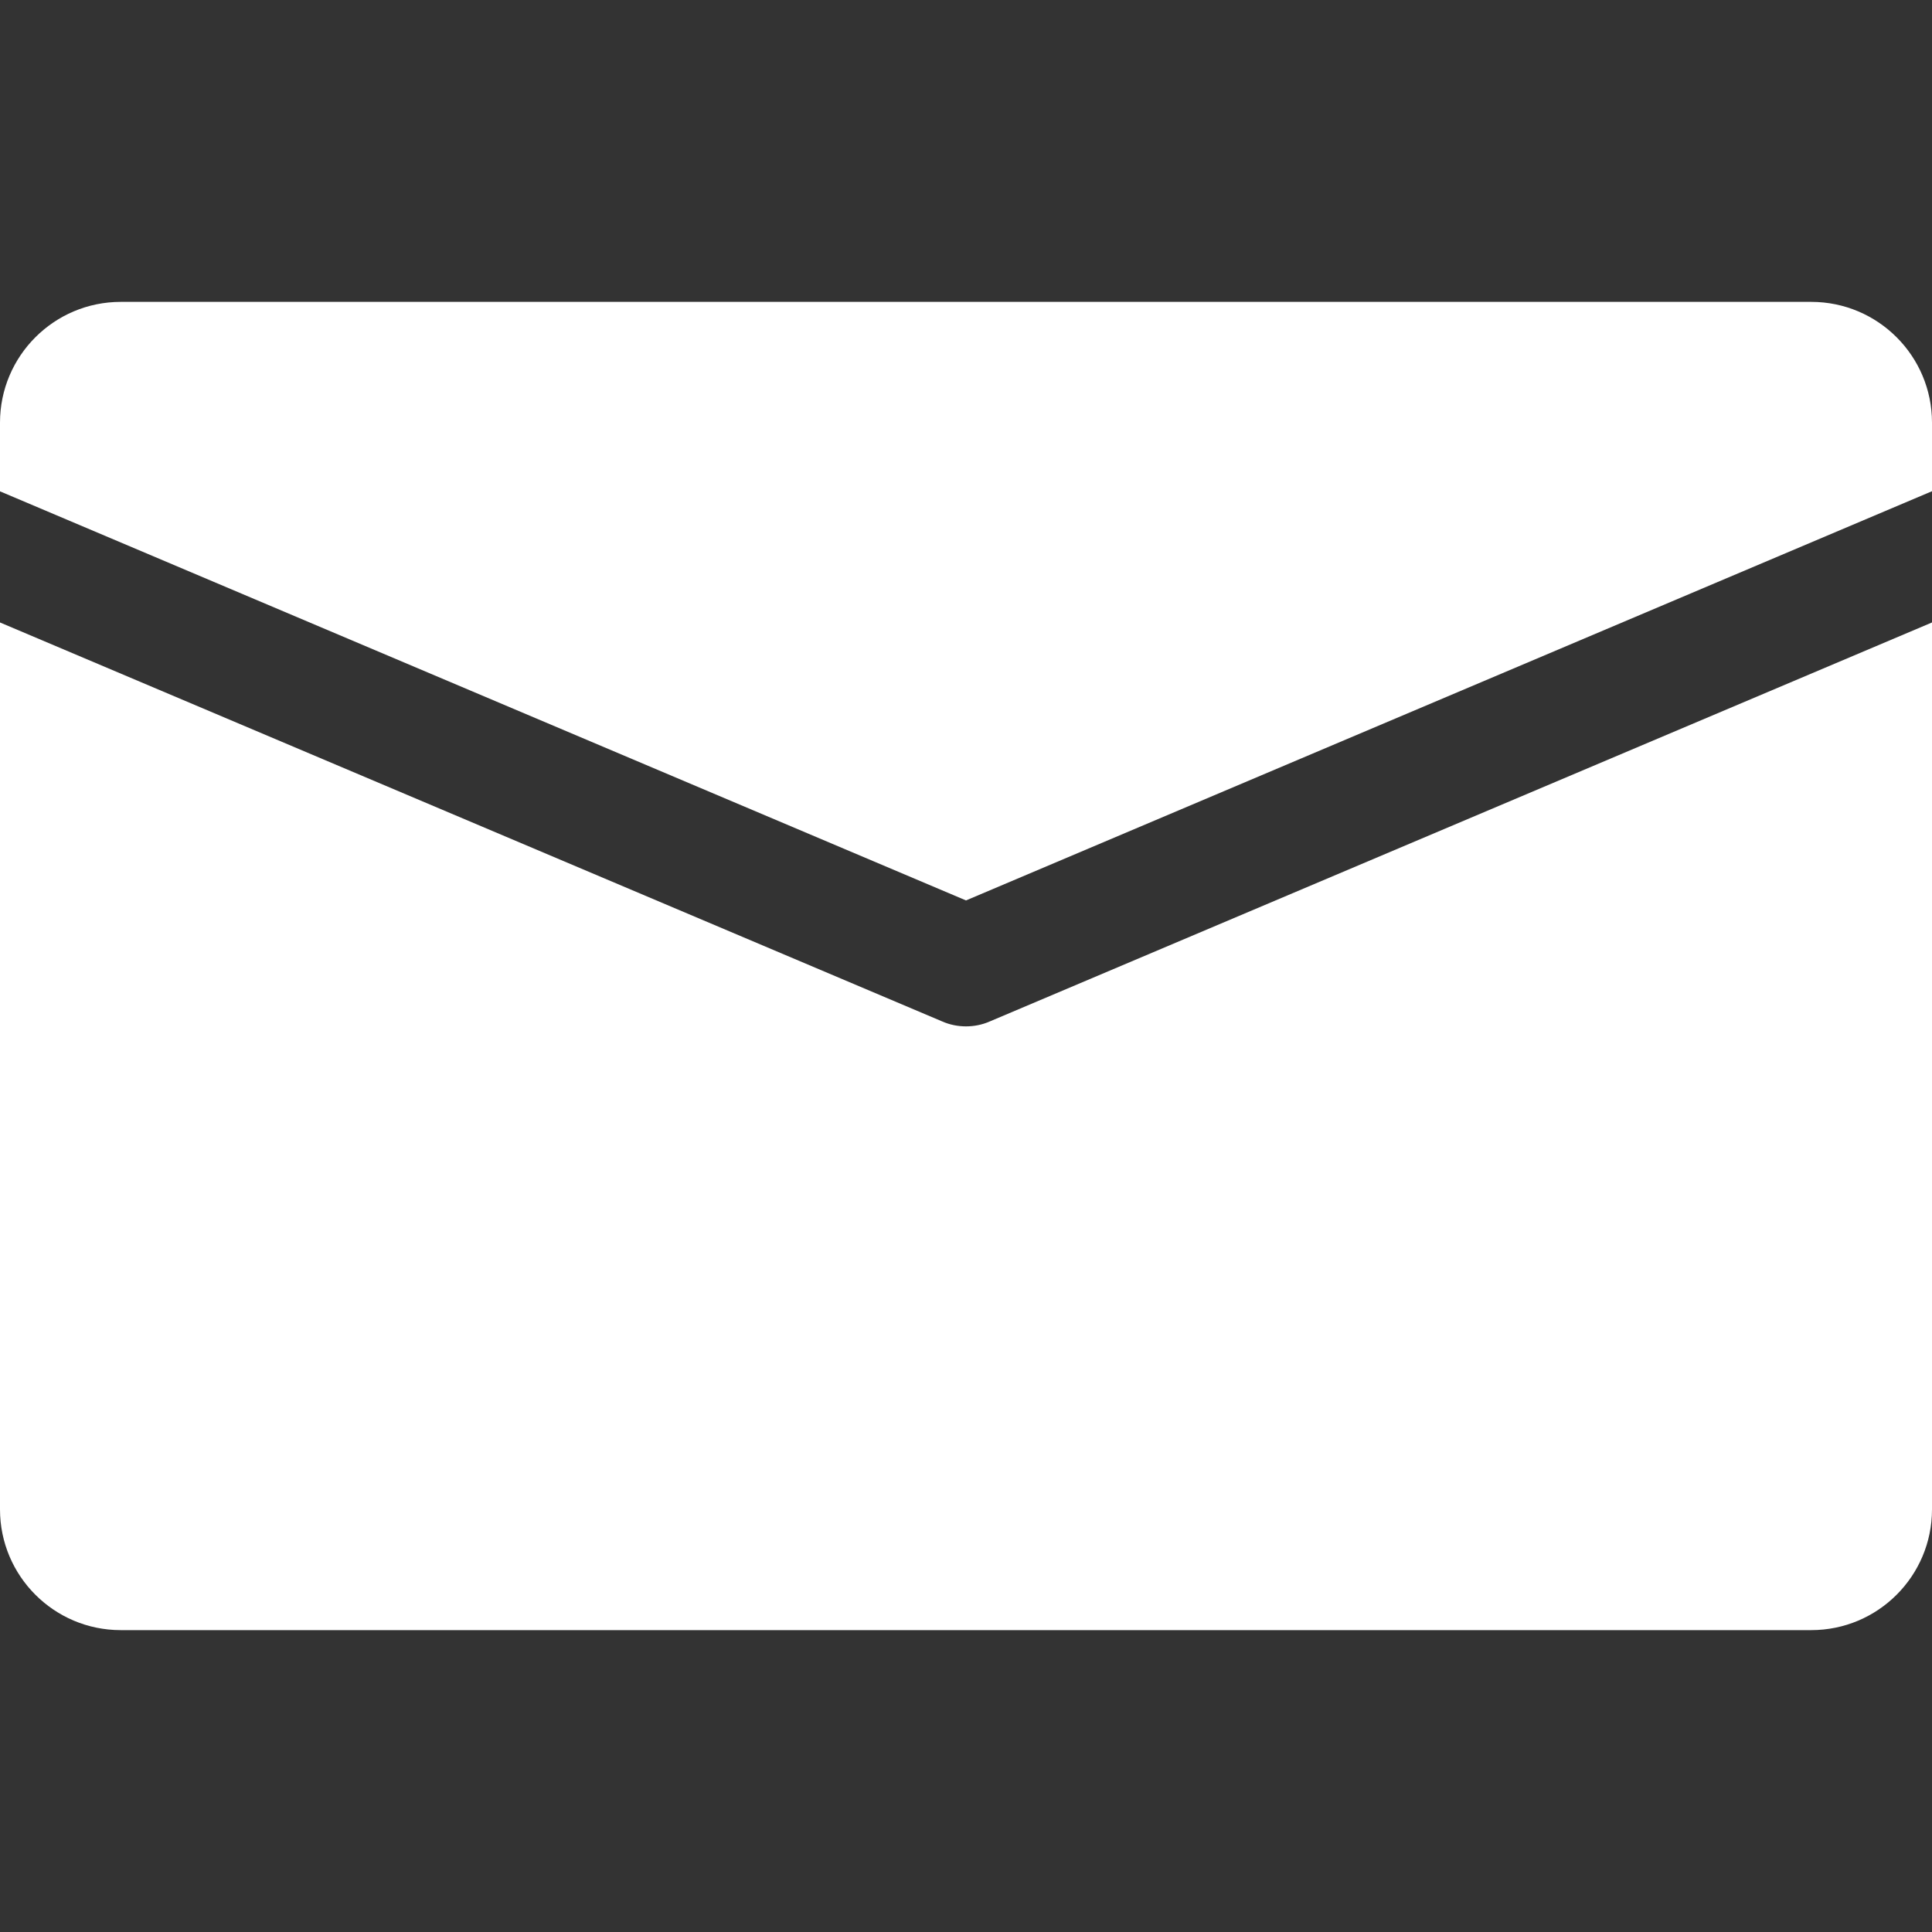 <svg width="16" height="16" viewBox="0 0 16 16" fill="none" xmlns="http://www.w3.org/2000/svg">
<rect x="0" y="0" width="16" height="16" fill="#333333" stroke="none"/>
<path d="M15 2.5H1C0.448 2.5 0 2.948 0 3.5V4.069L8 7.457L16 4.068V3.5C16 2.948 15.552 2.5 15 2.5Z" fill="white"/>
<path d="M8.195 8.46C8.133 8.487 8.066 8.5 8 8.5C7.934 8.5 7.867 8.487 7.805 8.46L0 5.155V12.5C0 13.052 0.448 13.5 1 13.5H15C15.552 13.5 16 13.052 16 12.5V5.155L8.195 8.46Z" fill="white"/>
</svg>
